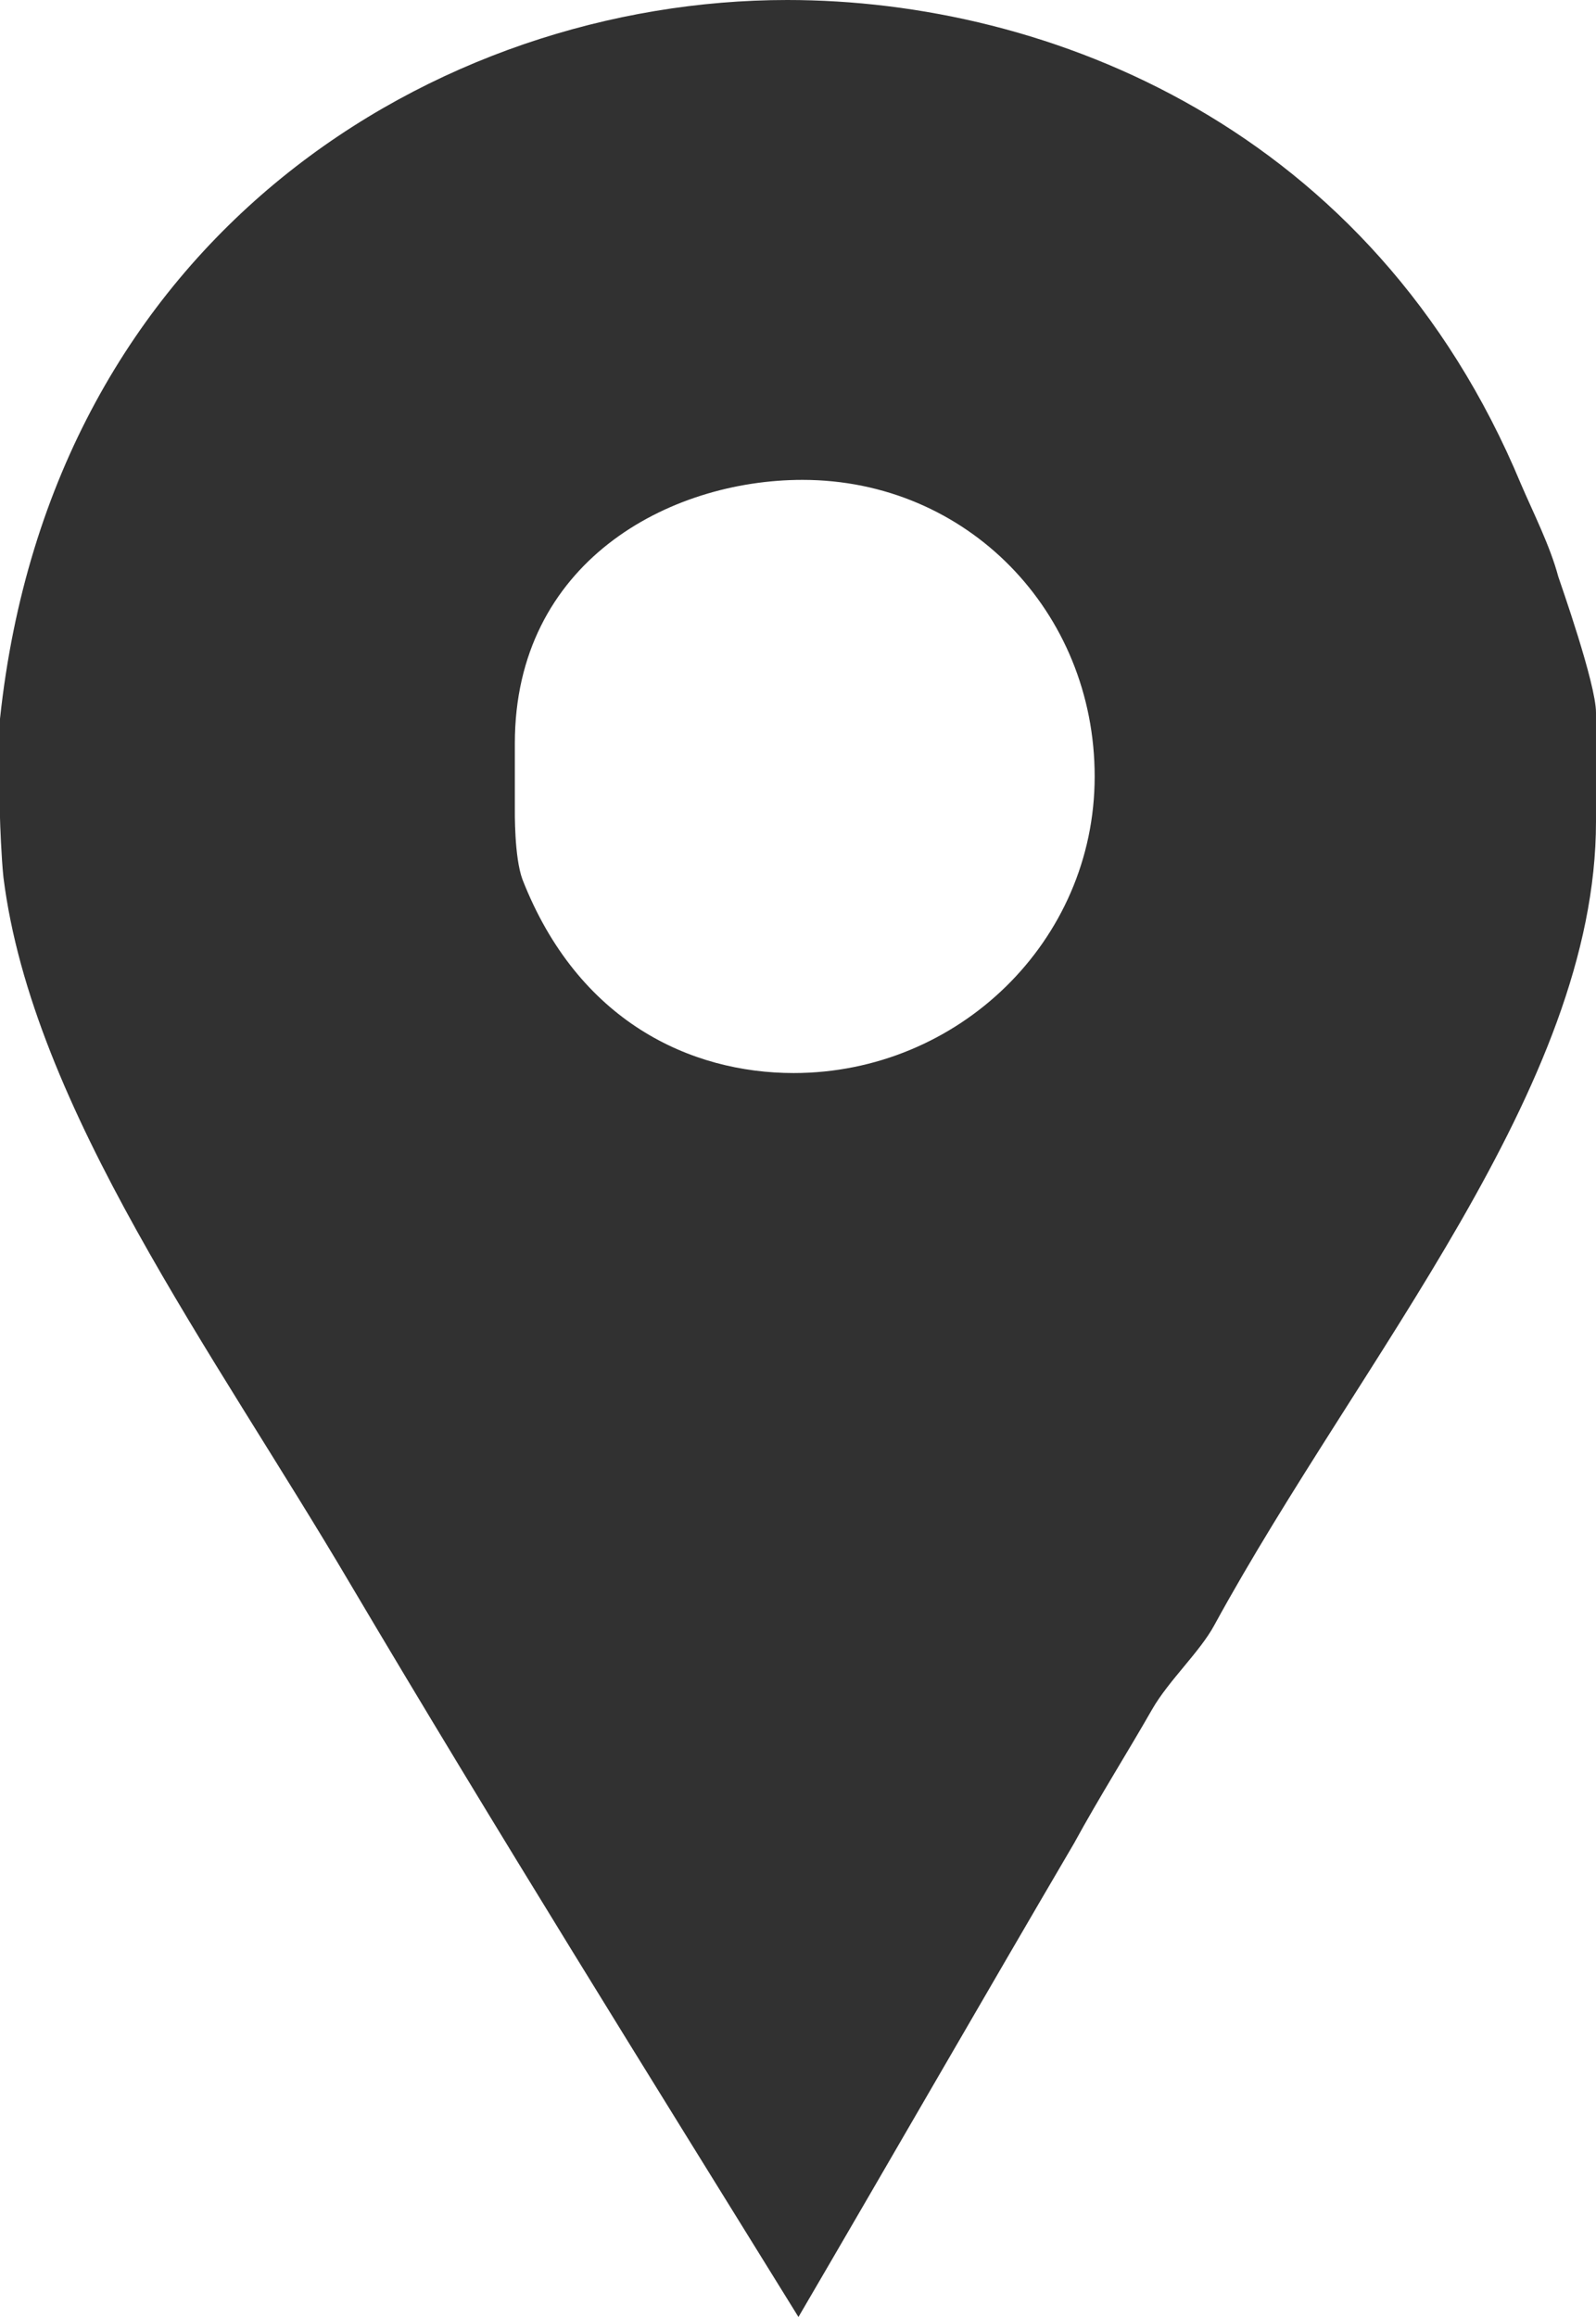 <?xml version="1.0" encoding="utf-8"?>
<!-- Generator: Adobe Illustrator 16.0.0, SVG Export Plug-In . SVG Version: 6.00 Build 0)  -->
<!DOCTYPE svg PUBLIC "-//W3C//DTD SVG 1.1//EN" "http://www.w3.org/Graphics/SVG/1.1/DTD/svg11.dtd">
<svg version="1.1" id="Capa_1" xmlns="http://www.w3.org/2000/svg" xmlns:xlink="http://www.w3.org/1999/xlink" x="0px" y="0px"
	 width="296.303px" height="430.114px" viewBox="0 0 296.303 430.114" enable-background="new 0 0 296.303 430.114"
	 xml:space="preserve">
<g>
	<path id="Facebook_Places" fill="#313131" d="M289.303,107.051c-1.53-5.738-4.641-11.852-6.938-17.205
		C254.84,23.704,194.707,0,146.15,0C81.149,0,9.558,43.586,0,133.427v18.355c0,0.766,0.265,7.646,0.64,11.089
		c5.357,42.816,39.146,88.32,64.375,131.135c27.146,45.873,55.313,91,83.221,136.107c17.208-29.439,34.354-59.27,51.17-87.939
		c4.587-8.414,9.901-16.824,14.489-24.854c3.063-5.355,8.9-10.695,11.57-15.676c27.145-49.695,70.836-99.782,70.836-149.104V132.28
		C296.306,126.938,289.676,108.204,289.303,107.051z M147.34,199.193c-19.106,0-40.021-9.554-50.345-35.939
		c-1.539-4.2-1.414-12.617-1.414-13.388v-11.853c0-33.636,28.561-48.932,53.402-48.932c30.592,0,54.246,24.472,54.246,55.06
		C203.233,174.729,177.928,199.193,147.34,199.193z"/>
</g>
</svg>
